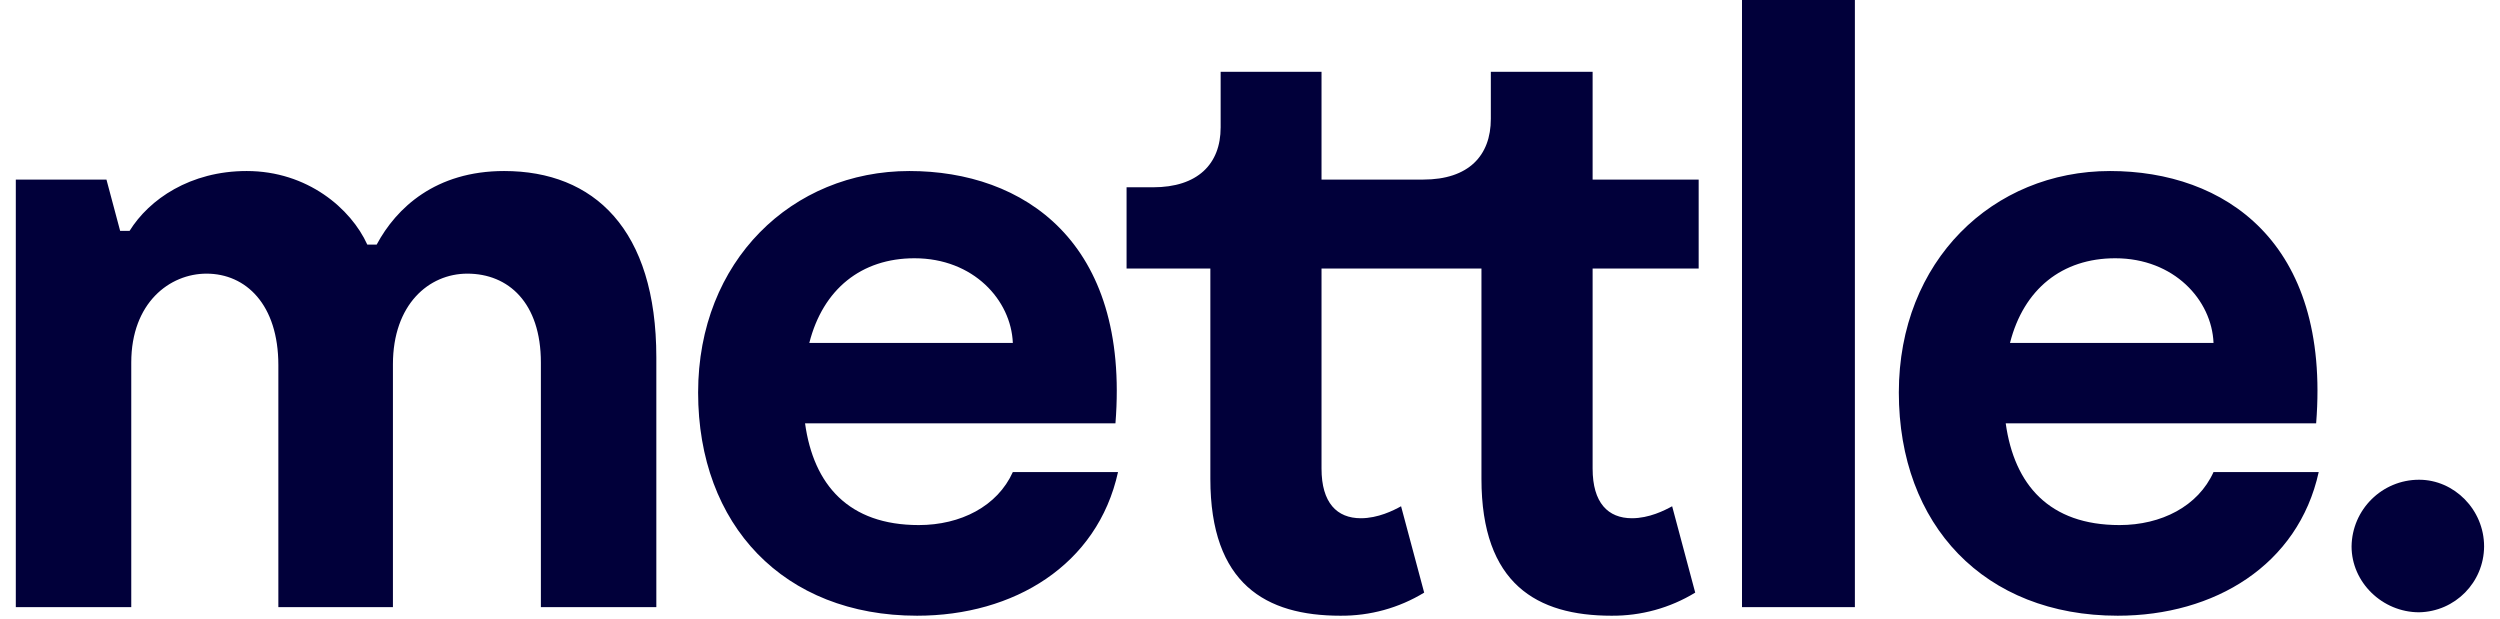 <svg width="105" height="26" viewBox="0 0 105 26" fill="none" xmlns="http://www.w3.org/2000/svg" style="filter: brightness(0) invert(1);">
<g clip-path="url(#clip0_1198_20118)">
<path fill-rule="evenodd" clip-rule="evenodd" d="M21.173 7.183C18.299 7.183 16.647 8.727 15.821 10.272H15.426C14.743 8.764 12.912 7.183 10.361 7.183C7.991 7.183 6.267 8.369 5.442 9.697H5.046L4.471 7.542H0.664V25.5H5.513V15.228C5.513 12.714 7.129 11.493 8.674 11.493C10.325 11.493 11.691 12.786 11.691 15.336V25.5H16.503V15.3C16.503 12.786 18.012 11.493 19.628 11.493C21.352 11.493 22.717 12.714 22.717 15.228V25.5H27.566V15.013C27.566 9.625 24.944 7.183 21.173 7.183ZM42.539 19.826C41.893 21.263 40.348 22.053 38.588 22.053C35.643 22.053 34.17 20.365 33.812 17.779H46.849C47.459 10.128 42.97 7.183 38.194 7.183C33.273 7.183 29.321 10.954 29.321 16.486C29.321 22.053 32.913 25.86 38.517 25.86C42.575 25.86 46.095 23.741 46.957 19.826H42.539ZM38.408 10.847C40.887 10.847 42.467 12.607 42.539 14.402H33.991C34.566 12.14 36.182 10.847 38.408 10.847ZM71.344 11.278V7.542H66.89V3.017H62.615V4.992C62.615 6.537 61.682 7.542 59.778 7.542H55.504V3.017H51.267V5.351C51.267 6.896 50.296 7.866 48.429 7.866H47.316V11.278H50.835V20.113C50.835 24.531 53.17 25.86 56.294 25.86C57.535 25.871 58.755 25.536 59.815 24.89L58.845 21.263C58.522 21.442 57.875 21.766 57.156 21.766C56.151 21.766 55.504 21.119 55.504 19.682V11.278H62.221V20.113C62.221 24.531 64.556 25.86 67.68 25.86C68.921 25.871 70.14 25.536 71.199 24.89L70.23 21.263C69.906 21.442 69.26 21.766 68.542 21.766C67.536 21.766 66.89 21.119 66.89 19.682V11.278H71.344ZM73.164 25.5H77.905V0H73.164V25.5ZM92.968 19.826C92.321 21.263 90.777 22.053 89.018 22.053C86.072 22.053 84.6 20.365 84.24 17.779H97.278C97.889 10.128 93.4 7.183 88.622 7.183C83.701 7.183 79.751 10.954 79.751 16.486C79.751 22.053 83.342 25.86 88.945 25.86C93.004 25.86 96.524 23.741 97.386 19.826H92.968ZM88.838 10.847C91.316 10.847 92.897 12.607 92.968 14.402H84.42C84.994 12.14 86.611 10.847 88.838 10.847Z" fill="#01003A"/>
<path fill-rule="evenodd" clip-rule="evenodd" d="M101.603 25.716C103.113 25.687 104.324 24.46 104.332 22.95C104.332 21.406 103.076 20.149 101.603 20.149C100.049 20.148 98.785 21.397 98.766 22.95C98.766 24.459 100.059 25.716 101.603 25.716Z" fill="#01003A"/>
</g>
<defs>
<clipPath id="clip0_1198_20118">
<rect width="104" height="26" fill="white" transform="translate(0.664)"/>
</clipPath>
</defs>
</svg>
